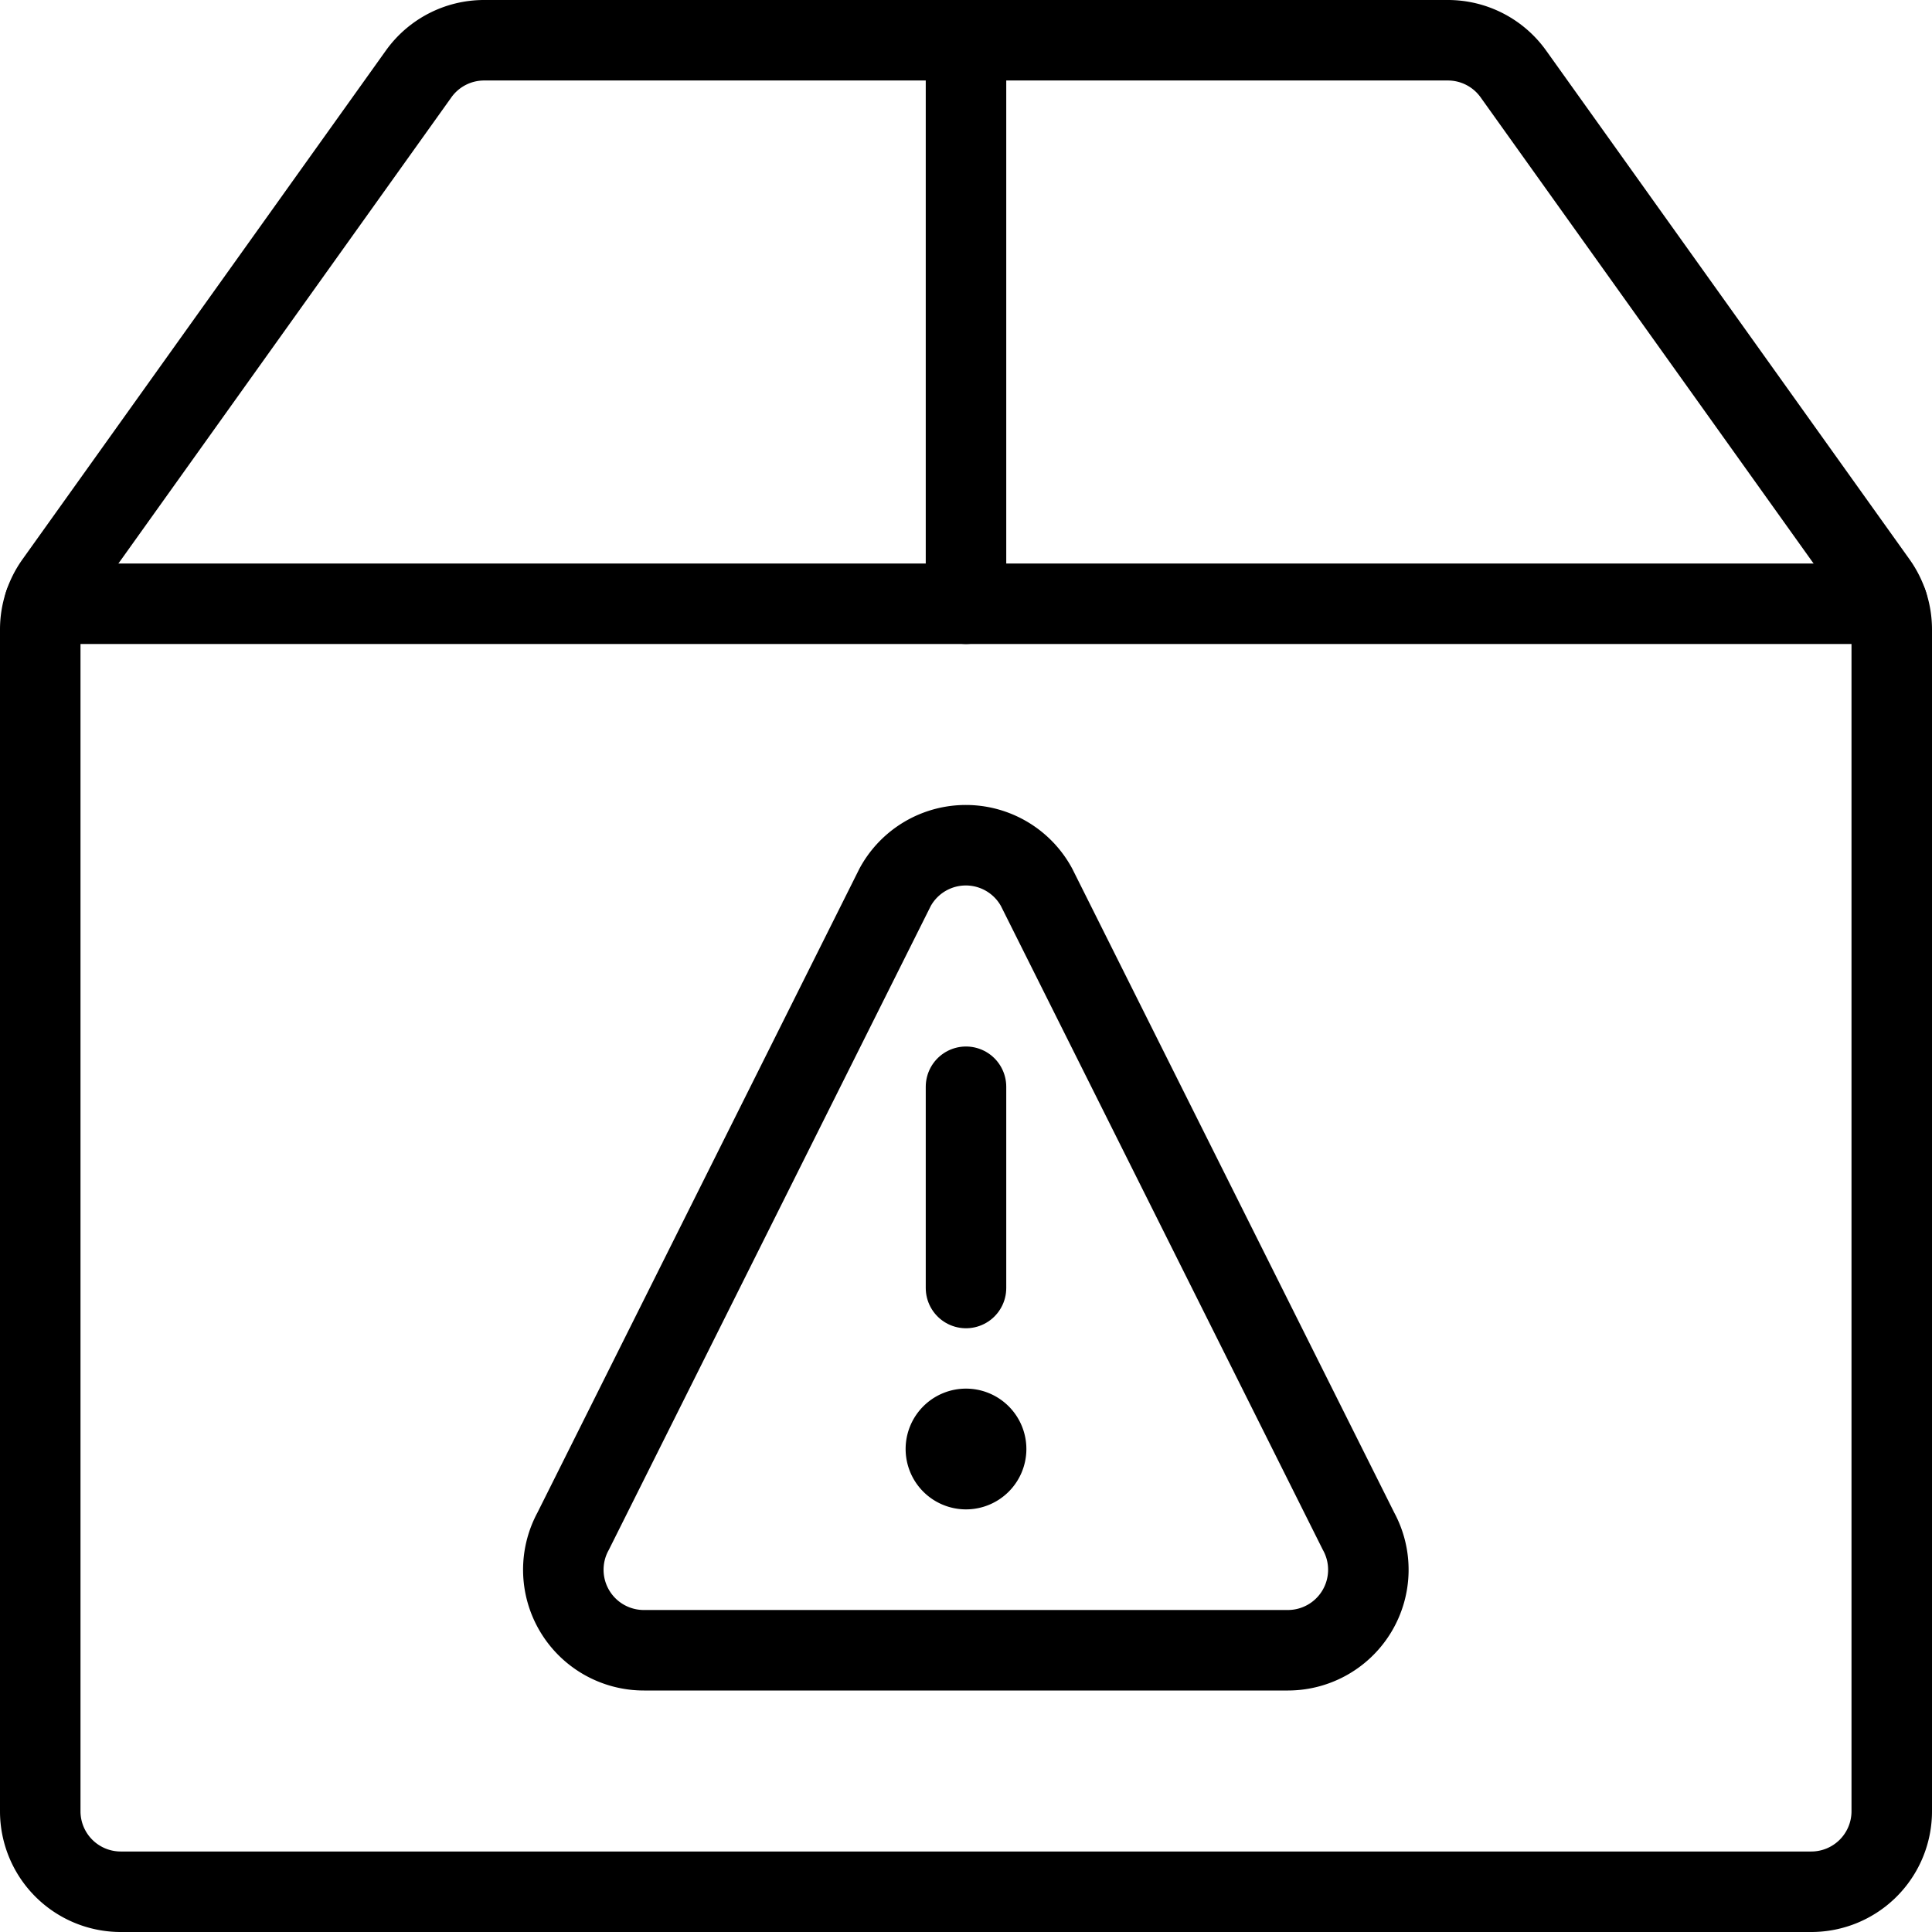 <svg xmlns="http://www.w3.org/2000/svg" viewBox="0 0 24 24"><g transform="matrix(1,0,0,1,0,0)"><defs><style>.a{fill:none;stroke:#000000;stroke-linecap:round;stroke-linejoin:round;}</style></defs><path class="a" d="M18.8.919A1,1,0,0,0,17.985.5H6.015A1,1,0,0,0,5.2.919L.686,7.239A1,1,0,0,0,.5,7.82V22.5a1,1,0,0,0,1,1h21a1,1,0,0,0,1-1V7.82a1,1,0,0,0-.186-.581Z"></path><line class="a" x1="12" y1="0.5" x2="12" y2="7.5"></line><line class="a" x1="0.553" y1="7.5" x2="23.447" y2="7.5"></line><line class="a" x1="12" y1="16" x2="12" y2="13.5"></line><path class="a" d="M16.876,19.021l-4-8a1,1,0,0,0-1.756,0l-4,8A1,1,0,0,0,8,20.5h8A1,1,0,0,0,16.876,19.021Z"></path><path class="a" d="M12,17.75a.25.25,0,1,1-.25.25.25.25,0,0,1,.25-.25"></path></g></svg>